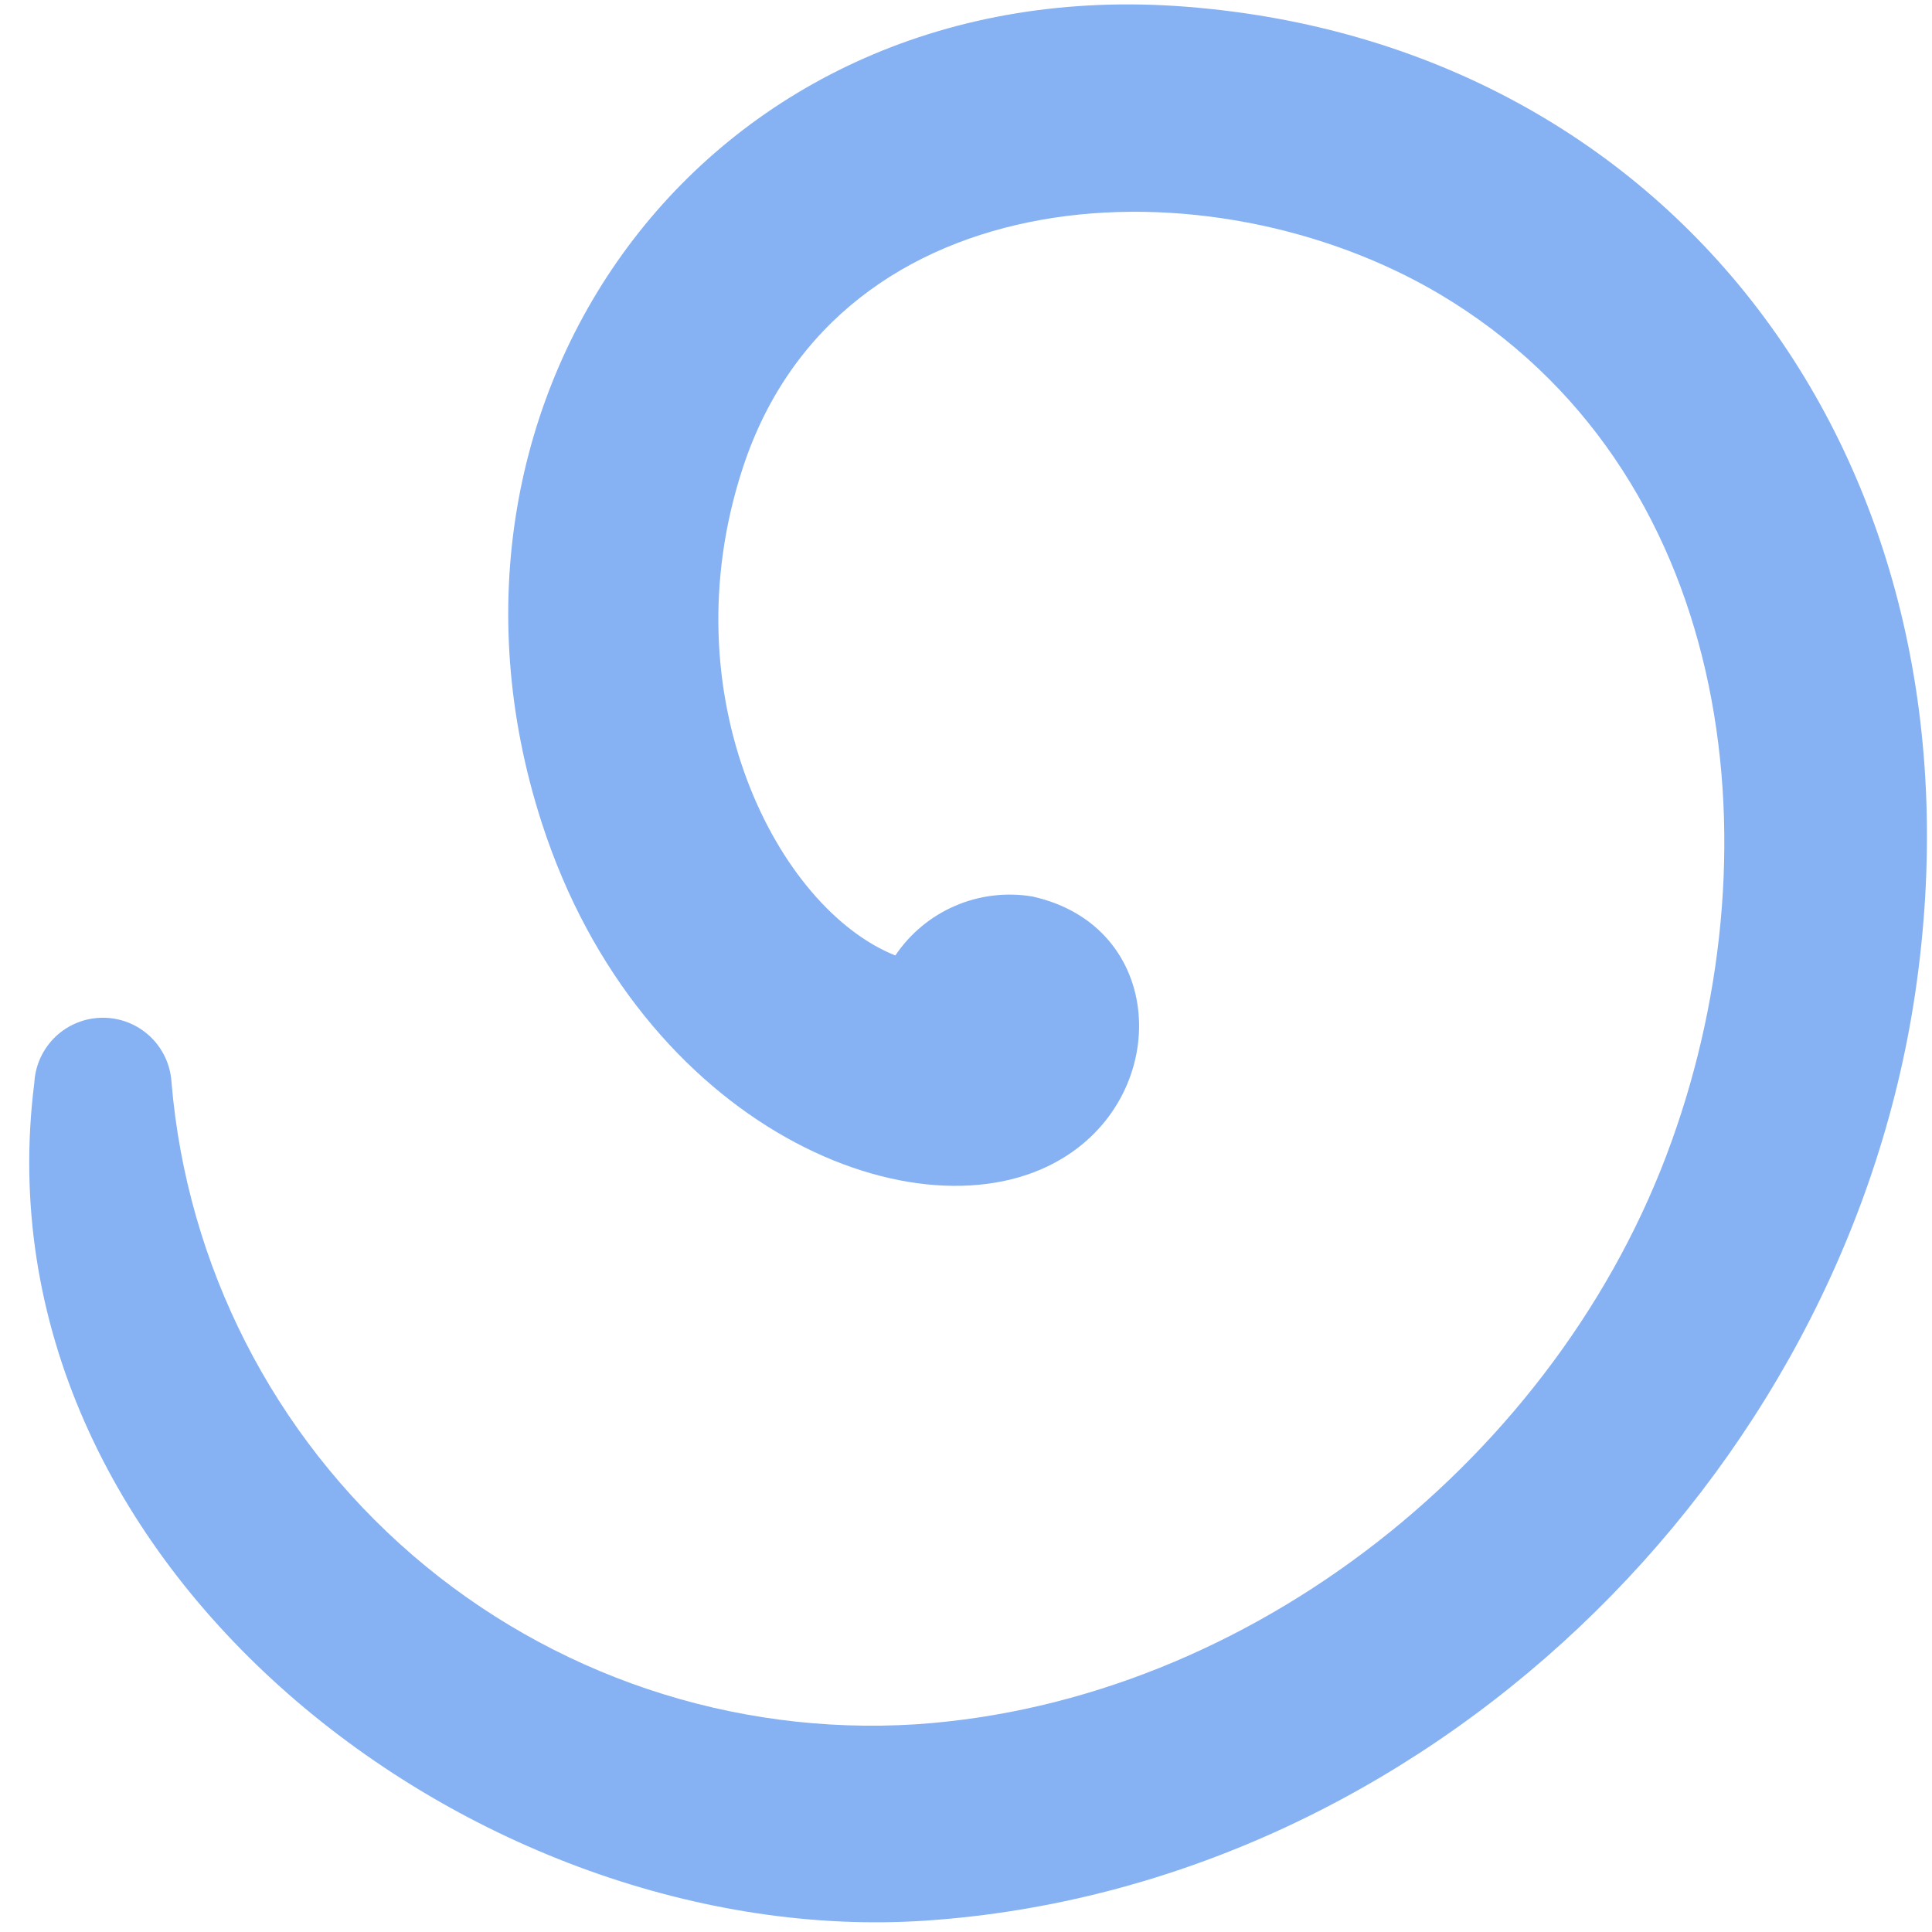 <?xml version="1.0" encoding="UTF-8"?> <svg xmlns="http://www.w3.org/2000/svg" width="65" height="65" viewBox="0 0 65 65" fill="none"> <path d="M1.155 36.426C-0.907 52.714 16.058 65.636 31.15 64.617C47.836 63.485 61.991 49.816 64.431 33.437C67.067 15.7 56.409 1.517 39.912 0.227C23.853 -1.041 13.58 13.247 18.218 27.655C21.542 37.988 30.984 41.845 35.735 38.977C39.444 36.751 39.217 31.15 34.73 30.161C33.853 30.015 32.951 30.124 32.134 30.476C31.317 30.828 30.619 31.408 30.123 32.146C26.195 30.584 22.463 23.444 24.994 15.73C28.234 5.872 40.705 5.306 48.448 9.903C58.267 15.752 59.854 28.35 56.243 38.388C52.466 48.955 42.088 57.258 30.81 58.013C24.638 58.402 18.559 56.358 13.877 52.319C9.196 48.281 6.286 42.569 5.77 36.411C5.734 35.822 5.475 35.27 5.045 34.866C4.614 34.462 4.046 34.239 3.455 34.241C2.865 34.242 2.298 34.47 1.87 34.876C1.443 35.283 1.187 35.837 1.155 36.426Z" fill="#86B1F2"></path> </svg> 